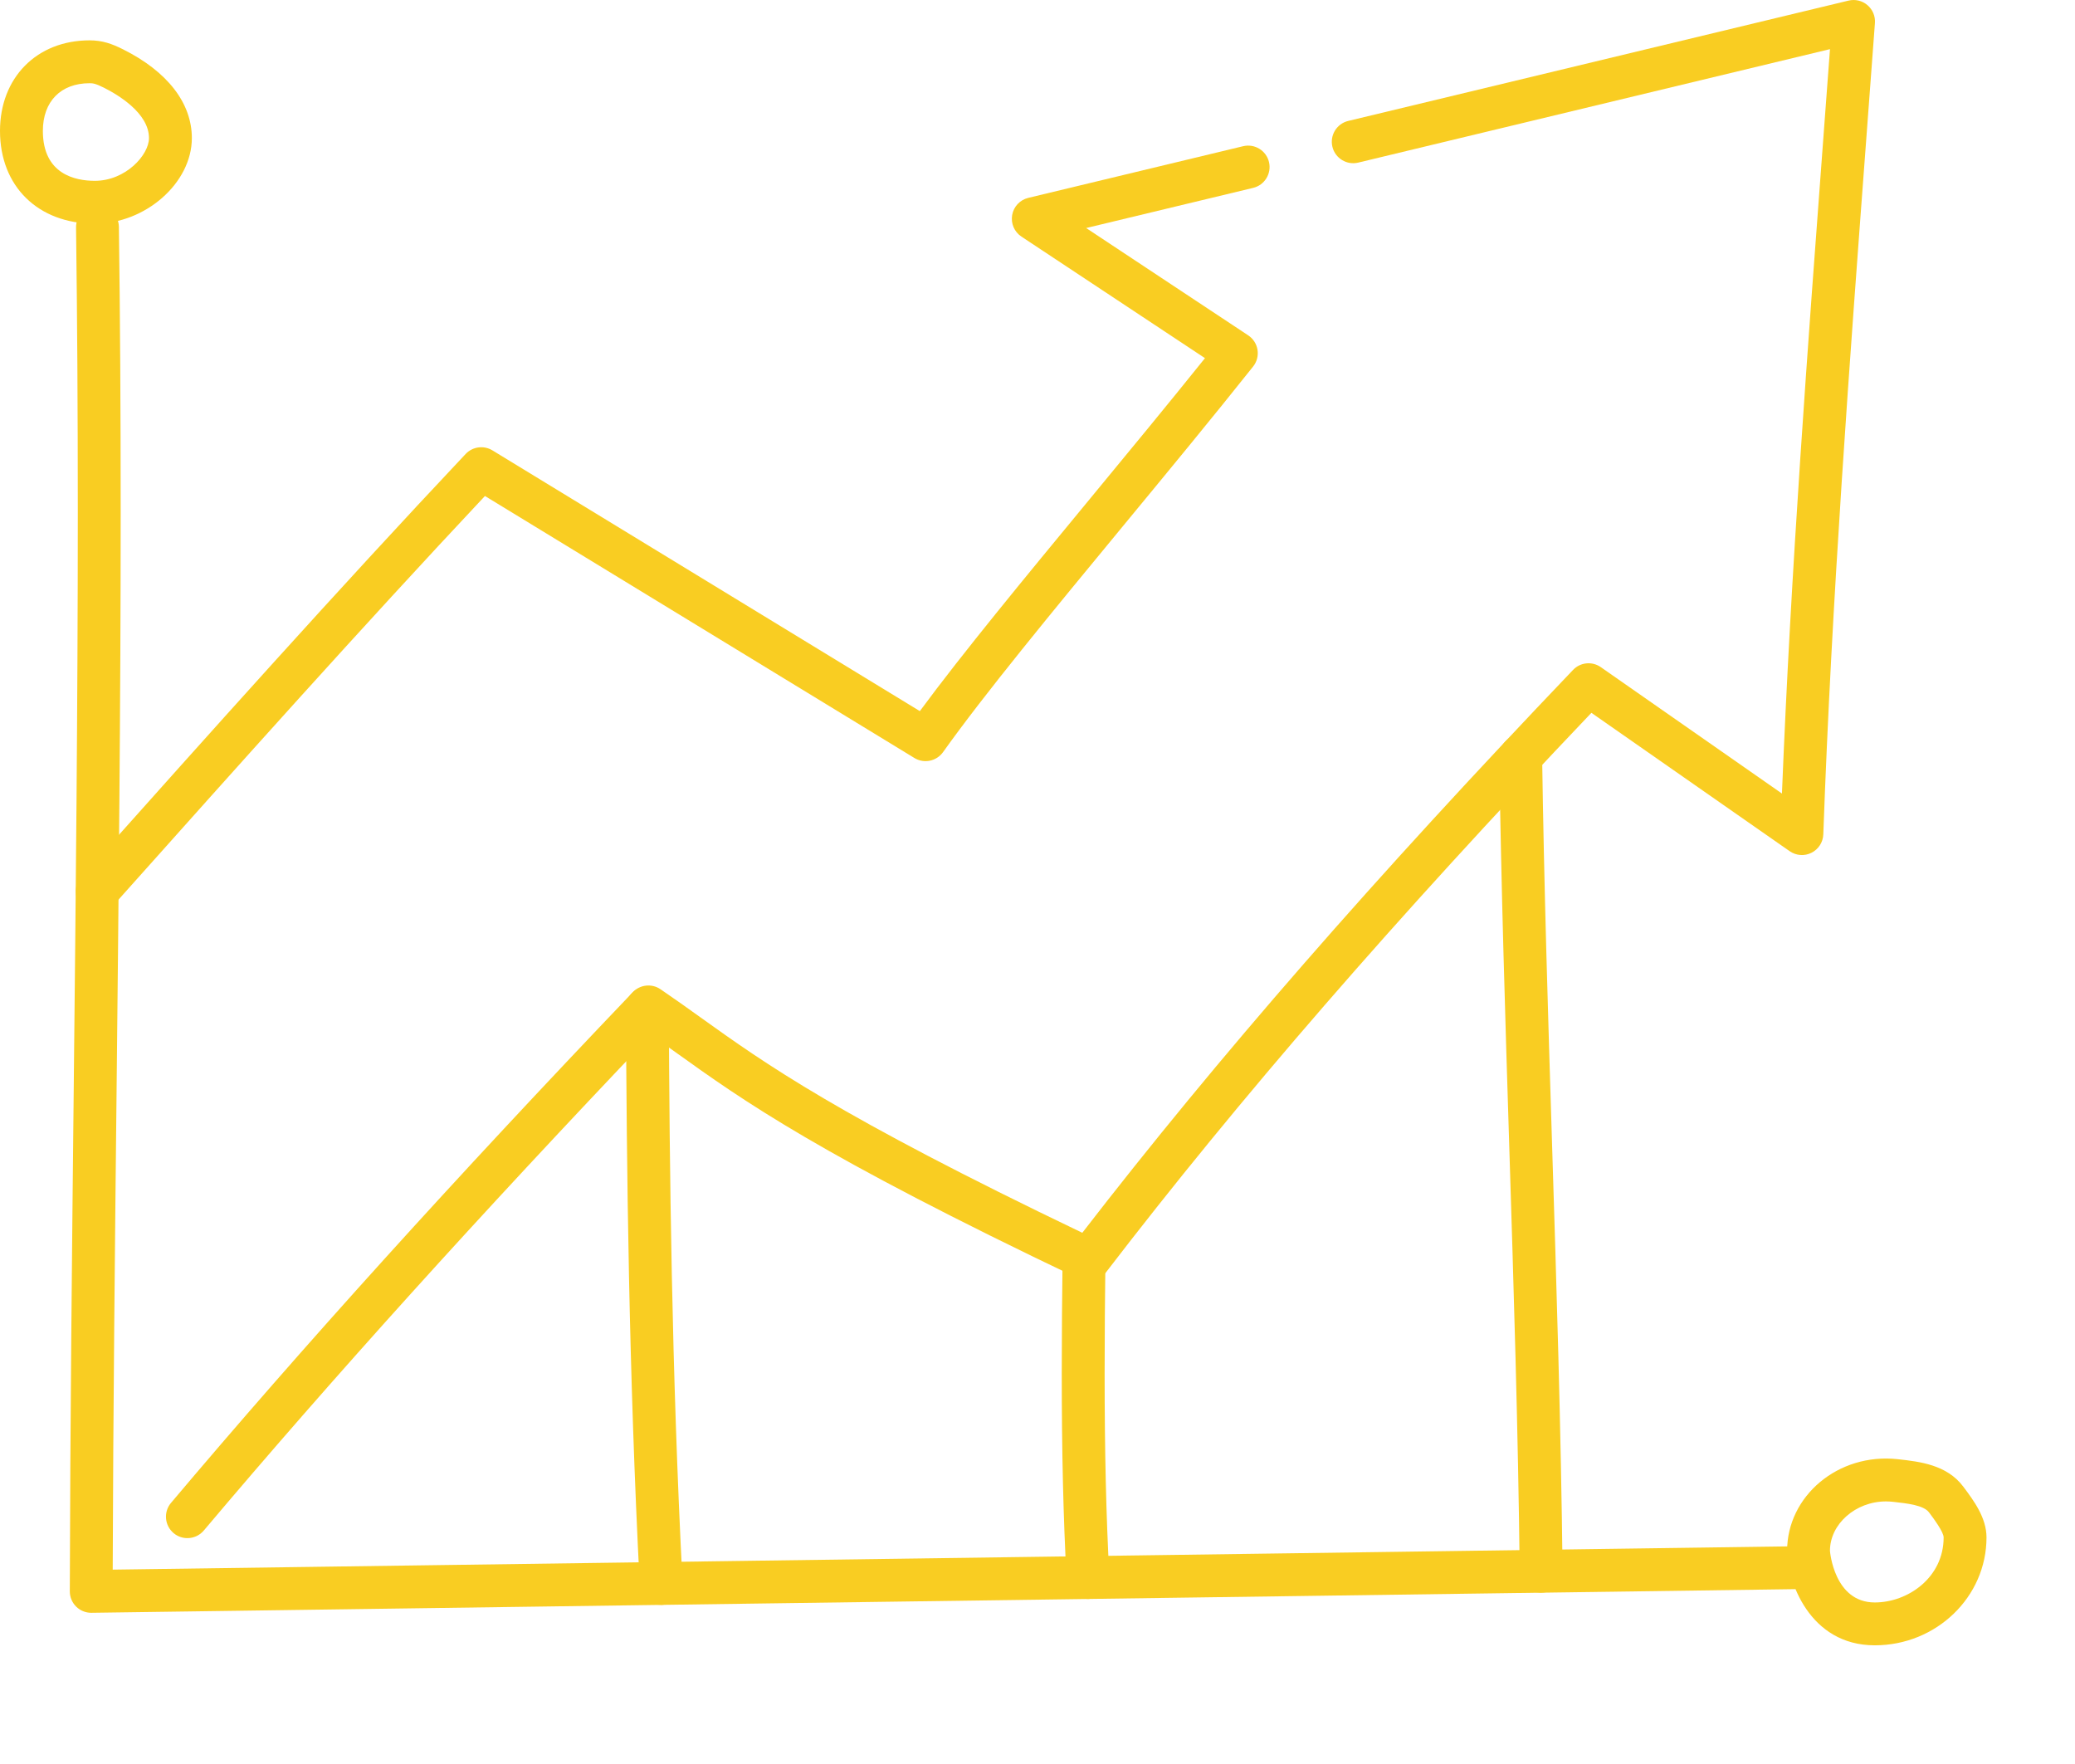 <?xml version="1.0" encoding="UTF-8"?> <svg xmlns="http://www.w3.org/2000/svg" width="100" height="85" viewBox="0 0 100 85" fill="none"> <g clip-path="url(#clip0_146_70)"> <path d="M4.396 77.714C4.125 77.714 3.864 77.608 3.67 77.416C3.474 77.222 3.363 76.956 3.364 76.68C3.383 68.577 3.47 60.301 3.555 52.298C3.651 43.24 3.75 33.873 3.75 24.689C3.75 19.747 3.722 15.257 3.665 10.962C3.657 10.392 4.114 9.923 4.684 9.915C5.265 9.941 5.723 10.364 5.73 10.934C5.788 15.239 5.816 19.738 5.816 24.689C5.816 33.885 5.716 43.257 5.621 52.32C5.539 59.974 5.456 67.876 5.432 75.634L87.24 74.499C87.819 74.499 88.28 74.951 88.288 75.517C88.295 76.088 87.84 76.557 87.269 76.564C87.269 76.564 4.411 77.714 4.396 77.714Z" fill="#F9CD22"></path> <path d="M90.35 79.281C87.189 79.281 86.126 76.153 86.126 74.726C86.126 72.098 88.577 69.996 91.464 70.313C92.515 70.43 93.821 70.576 94.614 71.633C95.116 72.302 95.735 73.13 95.735 74.082C95.735 76.949 93.32 79.281 90.35 79.281ZM90.89 72.347C89.427 72.347 88.191 73.436 88.191 74.726C88.191 74.751 88.386 77.216 90.35 77.216C91.946 77.216 93.669 76.018 93.669 74.082C93.669 73.819 93.194 73.182 92.965 72.876C92.705 72.53 91.925 72.443 91.237 72.367C91.12 72.354 91.004 72.347 90.89 72.347Z" fill="#F9CD22"></path> <path d="M4.568 10.779C1.836 10.779 1.03983e-08 8.982 6.44745e-09 6.308C2.65113e-09 3.738 1.776 1.944 4.318 1.944C4.938 1.944 5.396 2.11 5.933 2.379C8.07 3.448 9.246 4.966 9.246 6.654C9.246 8.812 7.016 10.779 4.568 10.779ZM4.318 4.01C2.929 4.01 2.066 4.891 2.066 6.308C2.066 8.401 3.634 8.713 4.569 8.713C6.059 8.713 7.18 7.464 7.18 6.654C7.18 5.444 5.663 4.554 5.01 4.227C4.605 4.024 4.478 4.01 4.318 4.01Z" fill="#F9CD22"></path> <path d="M4.683 43.983C4.438 43.983 4.192 43.898 3.995 43.721C3.57 43.341 3.533 42.688 3.913 42.263L4.189 41.954C10.111 35.321 16.235 28.462 22.441 21.875C22.776 21.52 23.314 21.448 23.73 21.701L44.33 34.266C46.394 31.467 49.387 27.841 52.539 24.022C54.387 21.782 56.292 19.475 58.071 17.258L49.226 11.401C48.883 11.174 48.708 10.765 48.779 10.361C48.85 9.955 49.155 9.631 49.554 9.535L59.91 7.045C60.465 6.912 61.023 7.253 61.156 7.807C61.289 8.361 60.948 8.92 60.393 9.053L52.345 10.988L60.153 16.158C60.394 16.318 60.558 16.572 60.603 16.858C60.648 17.144 60.572 17.436 60.391 17.662C58.404 20.159 56.232 22.791 54.131 25.336C50.703 29.491 47.464 33.415 45.447 36.243C45.132 36.683 44.529 36.807 44.068 36.525L23.371 23.9C17.38 30.282 11.46 36.912 5.73 43.329L5.454 43.638C5.249 43.867 4.967 43.983 4.683 43.983Z" fill="#F9CD22"></path> <path d="M9.03 74.116C8.795 74.116 8.558 74.037 8.365 73.873C7.929 73.505 7.874 72.853 8.241 72.418C14.616 64.862 21.897 56.812 30.5 47.806C30.849 47.442 31.41 47.382 31.828 47.665C32.503 48.124 33.129 48.572 33.774 49.034C36.862 51.245 40.353 53.746 52.159 59.403C58.677 50.968 66.213 42.327 75.81 32.28C76.161 31.911 76.729 31.855 77.147 32.147L85.877 38.238C86.306 27.532 87.119 16.695 87.906 6.194L88.192 2.368L65.458 7.835C64.904 7.969 64.345 7.627 64.212 7.073C64.079 6.519 64.42 5.96 64.975 5.827L89.087 0.029C89.407 -0.048 89.745 0.032 89.996 0.246C90.248 0.46 90.382 0.78 90.358 1.109L89.967 6.348C89.135 17.448 88.274 28.927 87.87 40.205C87.857 40.583 87.638 40.923 87.299 41.092C86.962 41.262 86.559 41.232 86.247 41.014L76.694 34.348C67.191 44.329 59.74 52.916 53.288 61.325C52.992 61.712 52.465 61.838 52.025 61.629C39.446 55.637 35.794 53.022 32.572 50.714C32.175 50.43 31.785 50.15 31.387 49.87C23.078 58.588 16.018 66.406 9.822 73.749C9.616 73.993 9.324 74.116 9.03 74.116Z" fill="#F9CD22"></path> <path d="M31.862 77.333C31.317 77.333 30.86 76.906 30.832 76.355C30.302 66.124 30.198 56.134 30.167 48.572C30.165 48.002 30.625 47.538 31.195 47.536C31.768 47.536 32.23 47.995 32.232 48.564C32.263 56.102 32.366 66.061 32.895 76.248C32.924 76.817 32.487 77.303 31.916 77.333C31.898 77.333 31.881 77.333 31.862 77.333Z" fill="#F9CD22"></path> <path d="M52.433 77.048C51.888 77.048 51.432 76.622 51.402 76.07C51.244 73.129 51.169 69.981 51.169 66.168C51.169 64.304 51.186 62.439 51.209 60.576C51.215 60.01 51.677 59.556 52.241 59.556C52.824 59.563 53.281 60.031 53.274 60.601C53.251 62.456 53.235 64.311 53.235 66.168C53.235 69.944 53.307 73.055 53.465 75.96C53.495 76.53 53.058 77.016 52.489 77.046C52.47 77.048 52.451 77.048 52.433 77.048Z" fill="#F9CD22"></path> <path d="M74.271 76.744C73.706 76.744 73.245 76.29 73.239 75.723C73.163 68.881 72.946 61.94 72.735 55.228C72.543 49.086 72.344 42.737 72.253 36.463C72.245 35.892 72.7 35.423 73.271 35.415C73.85 35.415 74.31 35.868 74.319 36.432C74.409 42.689 74.608 49.03 74.799 55.162C75.01 61.885 75.229 68.837 75.305 75.7C75.311 76.27 74.853 76.738 74.271 76.744Z" fill="#F9CD22"></path> </g> <defs> <clipPath id="clip0_146_70"> <rect width="100" height="84.743" fill="white"></rect> </clipPath> </defs> </svg> 